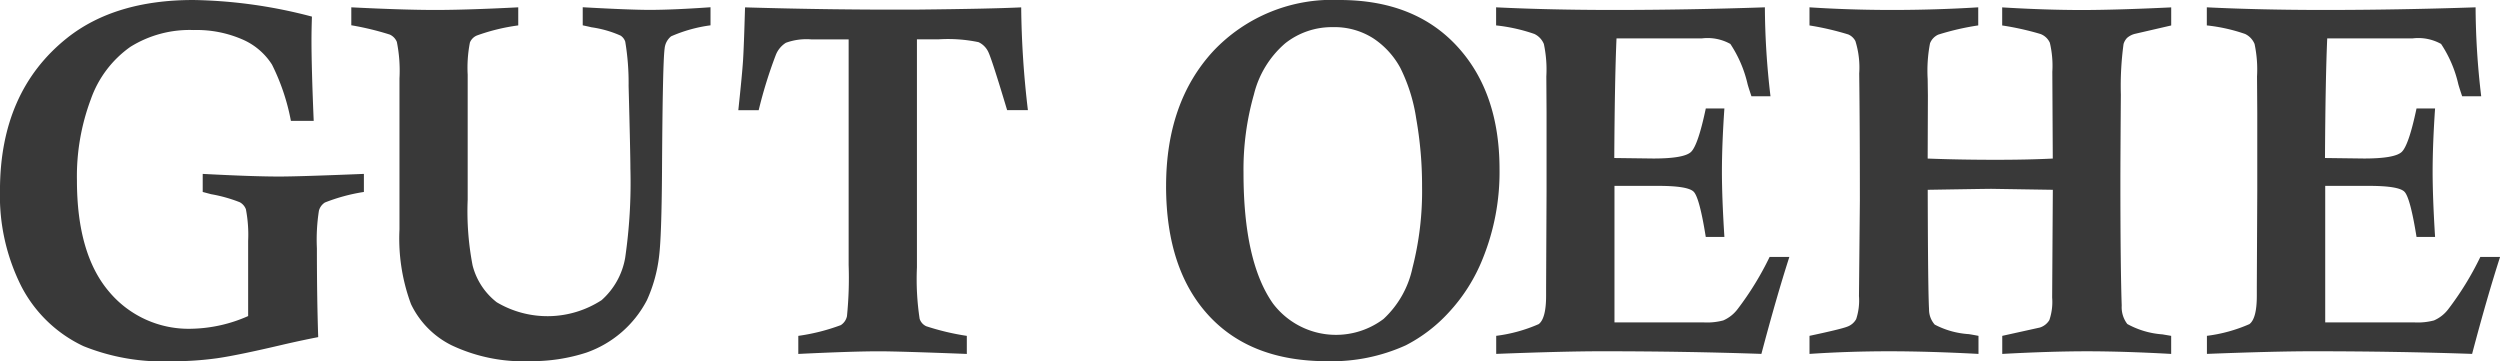 <svg xmlns="http://www.w3.org/2000/svg" width="190" height="27.453" viewBox="0 0 190 27.453"><g transform="translate(-53.705 -41.303)"><path d="M192.074,1376.56v1.373a13.8,13.8,0,0,0-2.96.8,1.052,1.052,0,0,0-.459.631,14.26,14.26,0,0,0-.153,2.854q0,3.82.1,6.747-1.156.223-2.534.538-3.606.852-5.2,1.074a24.53,24.53,0,0,1-3.409.223,16.107,16.107,0,0,1-6.7-1.15,10.2,10.2,0,0,1-4.711-4.529,15.3,15.3,0,0,1-1.632-7.294q0-7.517,5.085-11.583,3.64-2.9,9.609-2.9a37.377,37.377,0,0,1,9.015,1.262c-.024.731-.034,1.318-.034,1.763q0,2.172.169,6.163h-1.733a16.218,16.218,0,0,0-1.438-4.279,5.015,5.015,0,0,0-2.245-1.911,8.7,8.7,0,0,0-3.716-.715,8.511,8.511,0,0,0-4.806,1.28,8.2,8.2,0,0,0-2.994,3.963,16.672,16.672,0,0,0-1.063,6.172q0,5.568,2.407,8.427a7.876,7.876,0,0,0,6.335,2.859,11.088,11.088,0,0,0,4.27-.963v-5.707a10.32,10.32,0,0,0-.17-2.409,1.008,1.008,0,0,0-.468-.536,11.211,11.211,0,0,0-2.185-.612c-.136-.037-.347-.093-.63-.168v-1.373q3.91.206,5.885.2,1.446,0,6.362-.2" transform="translate(-110.713 -1322.041)" fill="#393939"/><path d="M421.031,1370.06v-1.374q3.98.2,6.378.2t6.31-.2v1.374a15.077,15.077,0,0,0-3.129.761.976.976,0,0,0-.544.538,9.952,9.952,0,0,0-.17,2.45v9.5a21.7,21.7,0,0,0,.373,4.992,5.163,5.163,0,0,0,1.835,2.8,7.557,7.557,0,0,0,7.966-.158,5.569,5.569,0,0,0,1.792-3.2,39.653,39.653,0,0,0,.4-6.812q0-1.115-.136-6.275a19.024,19.024,0,0,0-.255-3.359.875.875,0,0,0-.357-.463,8.266,8.266,0,0,0-2.212-.632q-.22-.054-.663-.148v-1.374q3.589.2,5.085.2,1.77,0,4.627-.2v1.374a11.047,11.047,0,0,0-2.994.835,1.348,1.348,0,0,0-.493.929q-.152,1.038-.2,9.447-.034,4.829-.22,6.33a11.162,11.162,0,0,1-.927,3.351,8.257,8.257,0,0,1-4.6,3.981,13.374,13.374,0,0,1-4.214.65,12.775,12.775,0,0,1-6.016-1.2,6.73,6.73,0,0,1-3.1-3.138,14.317,14.317,0,0,1-.875-5.67v-11.471a11.1,11.1,0,0,0-.2-2.785,1.05,1.05,0,0,0-.536-.556,21.686,21.686,0,0,0-2.917-.706" transform="translate(-340.627 -1326.826)" fill="#393939"/><path d="M725.763,1376.5h-1.582q-1.173-3.914-1.437-4.436a1.529,1.529,0,0,0-.74-.733,11.4,11.4,0,0,0-3.027-.214h-1.651v17.338a20.129,20.129,0,0,0,.205,3.9.938.938,0,0,0,.5.566,18.918,18.918,0,0,0,3.086.733v1.373q-5.187-.2-6.668-.2-2.007,0-6.139.2v-1.373a15.2,15.2,0,0,0,3.231-.817,1.068,1.068,0,0,0,.467-.676,29.049,29.049,0,0,0,.128-3.891v-17.15h-2.857a4.571,4.571,0,0,0-1.914.26,1.926,1.926,0,0,0-.773.946,34.441,34.441,0,0,0-1.293,4.177h-1.548q.291-2.73.358-3.767t.153-4.048q6.736.2,13.165.168,5.442-.056,7.823-.168a70.97,70.97,0,0,0,.51,7.815" transform="translate(-593.934 -1326.825)" fill="#393939"/><path d="M1016.205,1377.476q0-6.366,3.58-10.254a12.419,12.419,0,0,1,9.6-3.89q5.681,0,8.921,3.5t3.24,9.364a17.491,17.491,0,0,1-1.276,6.793,13.143,13.143,0,0,1-2.593,4.1,11.639,11.639,0,0,1-3.257,2.487,13.611,13.611,0,0,1-5.987,1.207q-5.818,0-9.022-3.508t-3.207-9.8m5.885-1q0,6.756,2.244,9.931a6.007,6.007,0,0,0,8.394,1.17,7.376,7.376,0,0,0,2.2-3.871,23.458,23.458,0,0,0,.732-6.19,29.187,29.187,0,0,0-.443-5.159,12.9,12.9,0,0,0-1.208-3.862,6.269,6.269,0,0,0-2.049-2.244,5.48,5.48,0,0,0-3.1-.855,5.708,5.708,0,0,0-3.607,1.234,7.453,7.453,0,0,0-2.372,3.88,20.826,20.826,0,0,0-.791,5.966" transform="translate(-873.877 -1322.029)" fill="#393939"/><path d="M1257.266,1370.06v-1.374q4.1.2,8.92.2,5.583,0,11.507-.2a59.146,59.146,0,0,0,.426,6.757h-1.448q-.2-.592-.289-.906a9.26,9.26,0,0,0-1.312-3.068,3.557,3.557,0,0,0-2.146-.424h-6.507q-.137,3.127-.17,9.093l2.967.038q2.319,0,2.856-.492t1.133-3.313h1.413q-.188,2.73-.188,4.807,0,1.988.188,4.956H1273.2q-.477-2.992-.92-3.435t-2.677-.443h-3.341v10.375h6.769a4.773,4.773,0,0,0,1.5-.15,2.731,2.731,0,0,0,1.089-.86,23.026,23.026,0,0,0,2.433-3.965h1.5q-.985,3.06-2.125,7.369-5.8-.2-12.128-.2-2.874,0-8.027.2v-1.373a11.575,11.575,0,0,0,3.231-.891q.561-.428.562-2.154v-.631l.034-7.349v-5.941l-.017-2.747a9.3,9.3,0,0,0-.188-2.468,1.454,1.454,0,0,0-.722-.762,13.086,13.086,0,0,0-2.9-.648" transform="translate(-1089.857 -1326.826)" fill="#393939"/><path d="M1486.179,1370.06v-1.374q3.079.2,6.259.2,3.317,0,6.566-.2v1.374a19.932,19.932,0,0,0-3.036.7,1.2,1.2,0,0,0-.628.659,10.972,10.972,0,0,0-.179,2.71l.017,1.28-.017,4.77q2.414.094,5.17.094,2.484,0,4.338-.094l-.034-6.588a7.613,7.613,0,0,0-.188-2.209,1.264,1.264,0,0,0-.715-.67,21.333,21.333,0,0,0-2.908-.648v-1.374q3.287.2,6.046.2,2.589,0,6.8-.2v1.374l-2.73.631a1.432,1.432,0,0,0-.626.317,1.128,1.128,0,0,0-.266.463,23.694,23.694,0,0,0-.205,3.842q-.036,5.123-.035,6.682,0,6.349.1,9.355a2.094,2.094,0,0,0,.426,1.4,6.478,6.478,0,0,0,2.666.787l.667.113v1.373q-3.593-.2-6.4-.2-2.777,0-6.438.2v-1.373l2.858-.632a1.292,1.292,0,0,0,.722-.566,4.28,4.28,0,0,0,.213-1.717l.051-8.185-4.678-.074q-.323,0-4.83.074.017,7.592.1,9.076a1.729,1.729,0,0,0,.434,1.17,6.45,6.45,0,0,0,2.589.723q.239.036.735.13v1.373q-3.781-.2-6.78-.2-3.081,0-6.063.2v-1.373q2.349-.5,2.841-.687a1.259,1.259,0,0,0,.706-.584,4.51,4.51,0,0,0,.213-1.755l.068-7.239q0-5.66-.05-9.671a6.737,6.737,0,0,0-.29-2.468,1.108,1.108,0,0,0-.536-.5,21.505,21.505,0,0,0-2.951-.686" transform="translate(-1294.953 -1326.826)" fill="#393939"/><path d="M1776.42,1370.06v-1.374q4.1.2,8.92.2,5.583,0,11.507-.2a58.785,58.785,0,0,0,.426,6.757h-1.448q-.2-.592-.289-.906a9.256,9.256,0,0,0-1.311-3.068,3.56,3.56,0,0,0-2.147-.424h-6.507q-.137,3.127-.17,9.093l2.967.038q2.317,0,2.856-.492t1.134-3.313h1.41q-.186,2.73-.186,4.807,0,1.988.186,4.956h-1.41q-.479-2.992-.921-3.435t-2.677-.443h-3.342v10.375h6.768a4.778,4.778,0,0,0,1.5-.15,2.731,2.731,0,0,0,1.089-.86,23.026,23.026,0,0,0,2.433-3.965h1.5q-.988,3.06-2.126,7.369-5.8-.2-12.127-.2-2.874,0-8.027.2v-1.373a11.57,11.57,0,0,0,3.231-.891q.562-.428.561-2.154v-.631l.034-7.349v-5.941l-.018-2.747a9.317,9.317,0,0,0-.187-2.468,1.454,1.454,0,0,0-.722-.762,13.1,13.1,0,0,0-2.9-.648" transform="translate(-1554.997 -1326.826)" fill="#393939"/></g></svg>